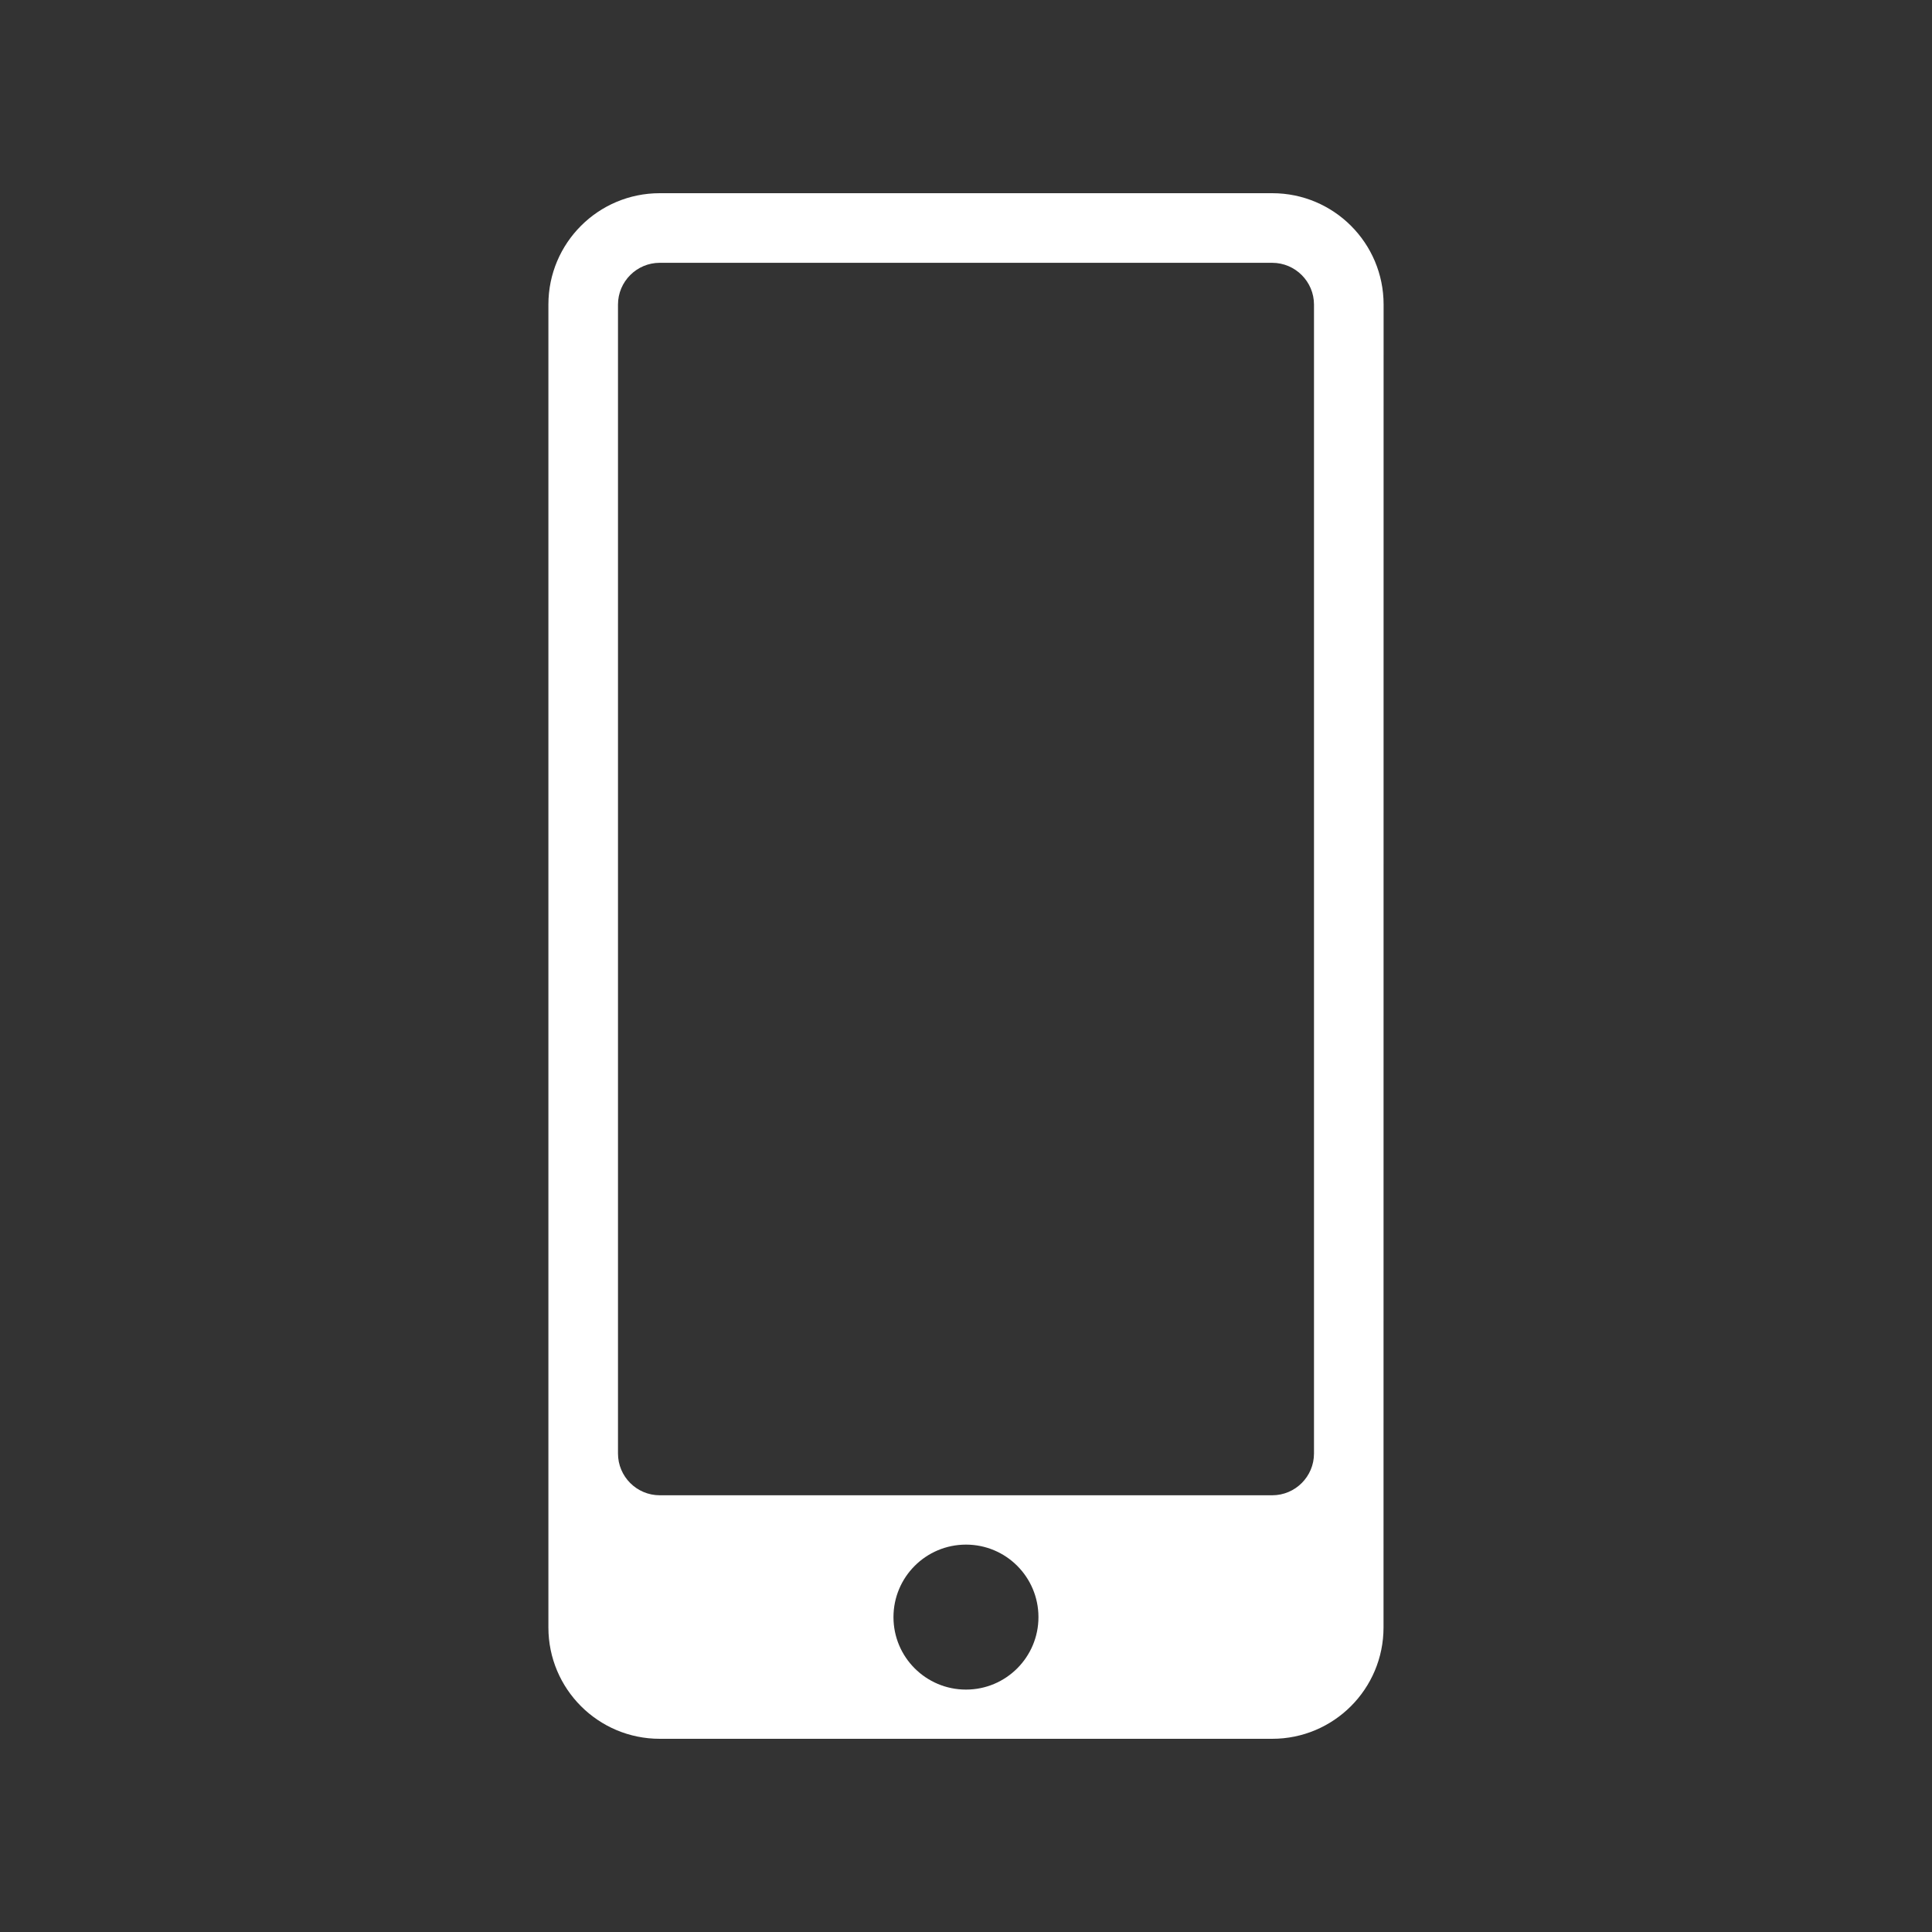 <svg width="100" height="100" viewBox="0 0 100 100" fill="none" xmlns="http://www.w3.org/2000/svg">
<rect x="0" y="0" width="100" height="100" fill="#333333" stroke="none"/>
<path d="M65.852 10H34.148C30.964 10 28.385 12.579 28.385 15.762V84.237C28.385 87.421 30.964 90 34.148 90H65.849C69.032 90 71.611 87.421 71.611 84.237L71.615 15.762C71.615 12.579 69.036 10 65.852 10H65.852ZM50 87.453C47.927 87.453 46.246 85.775 46.246 83.703C46.246 81.631 47.924 79.949 50 79.949C52.072 79.949 53.75 81.627 53.75 83.703C53.75 85.772 52.072 87.453 50 87.453ZM68.012 75.235C68.012 76.428 67.041 77.395 65.852 77.395H34.147C32.955 77.395 31.987 76.424 31.987 75.235V15.763C31.987 14.574 32.958 13.603 34.147 13.603H65.848C67.041 13.603 68.012 14.574 68.012 15.763L68.012 75.235Z" fill="white"/>
</svg>

